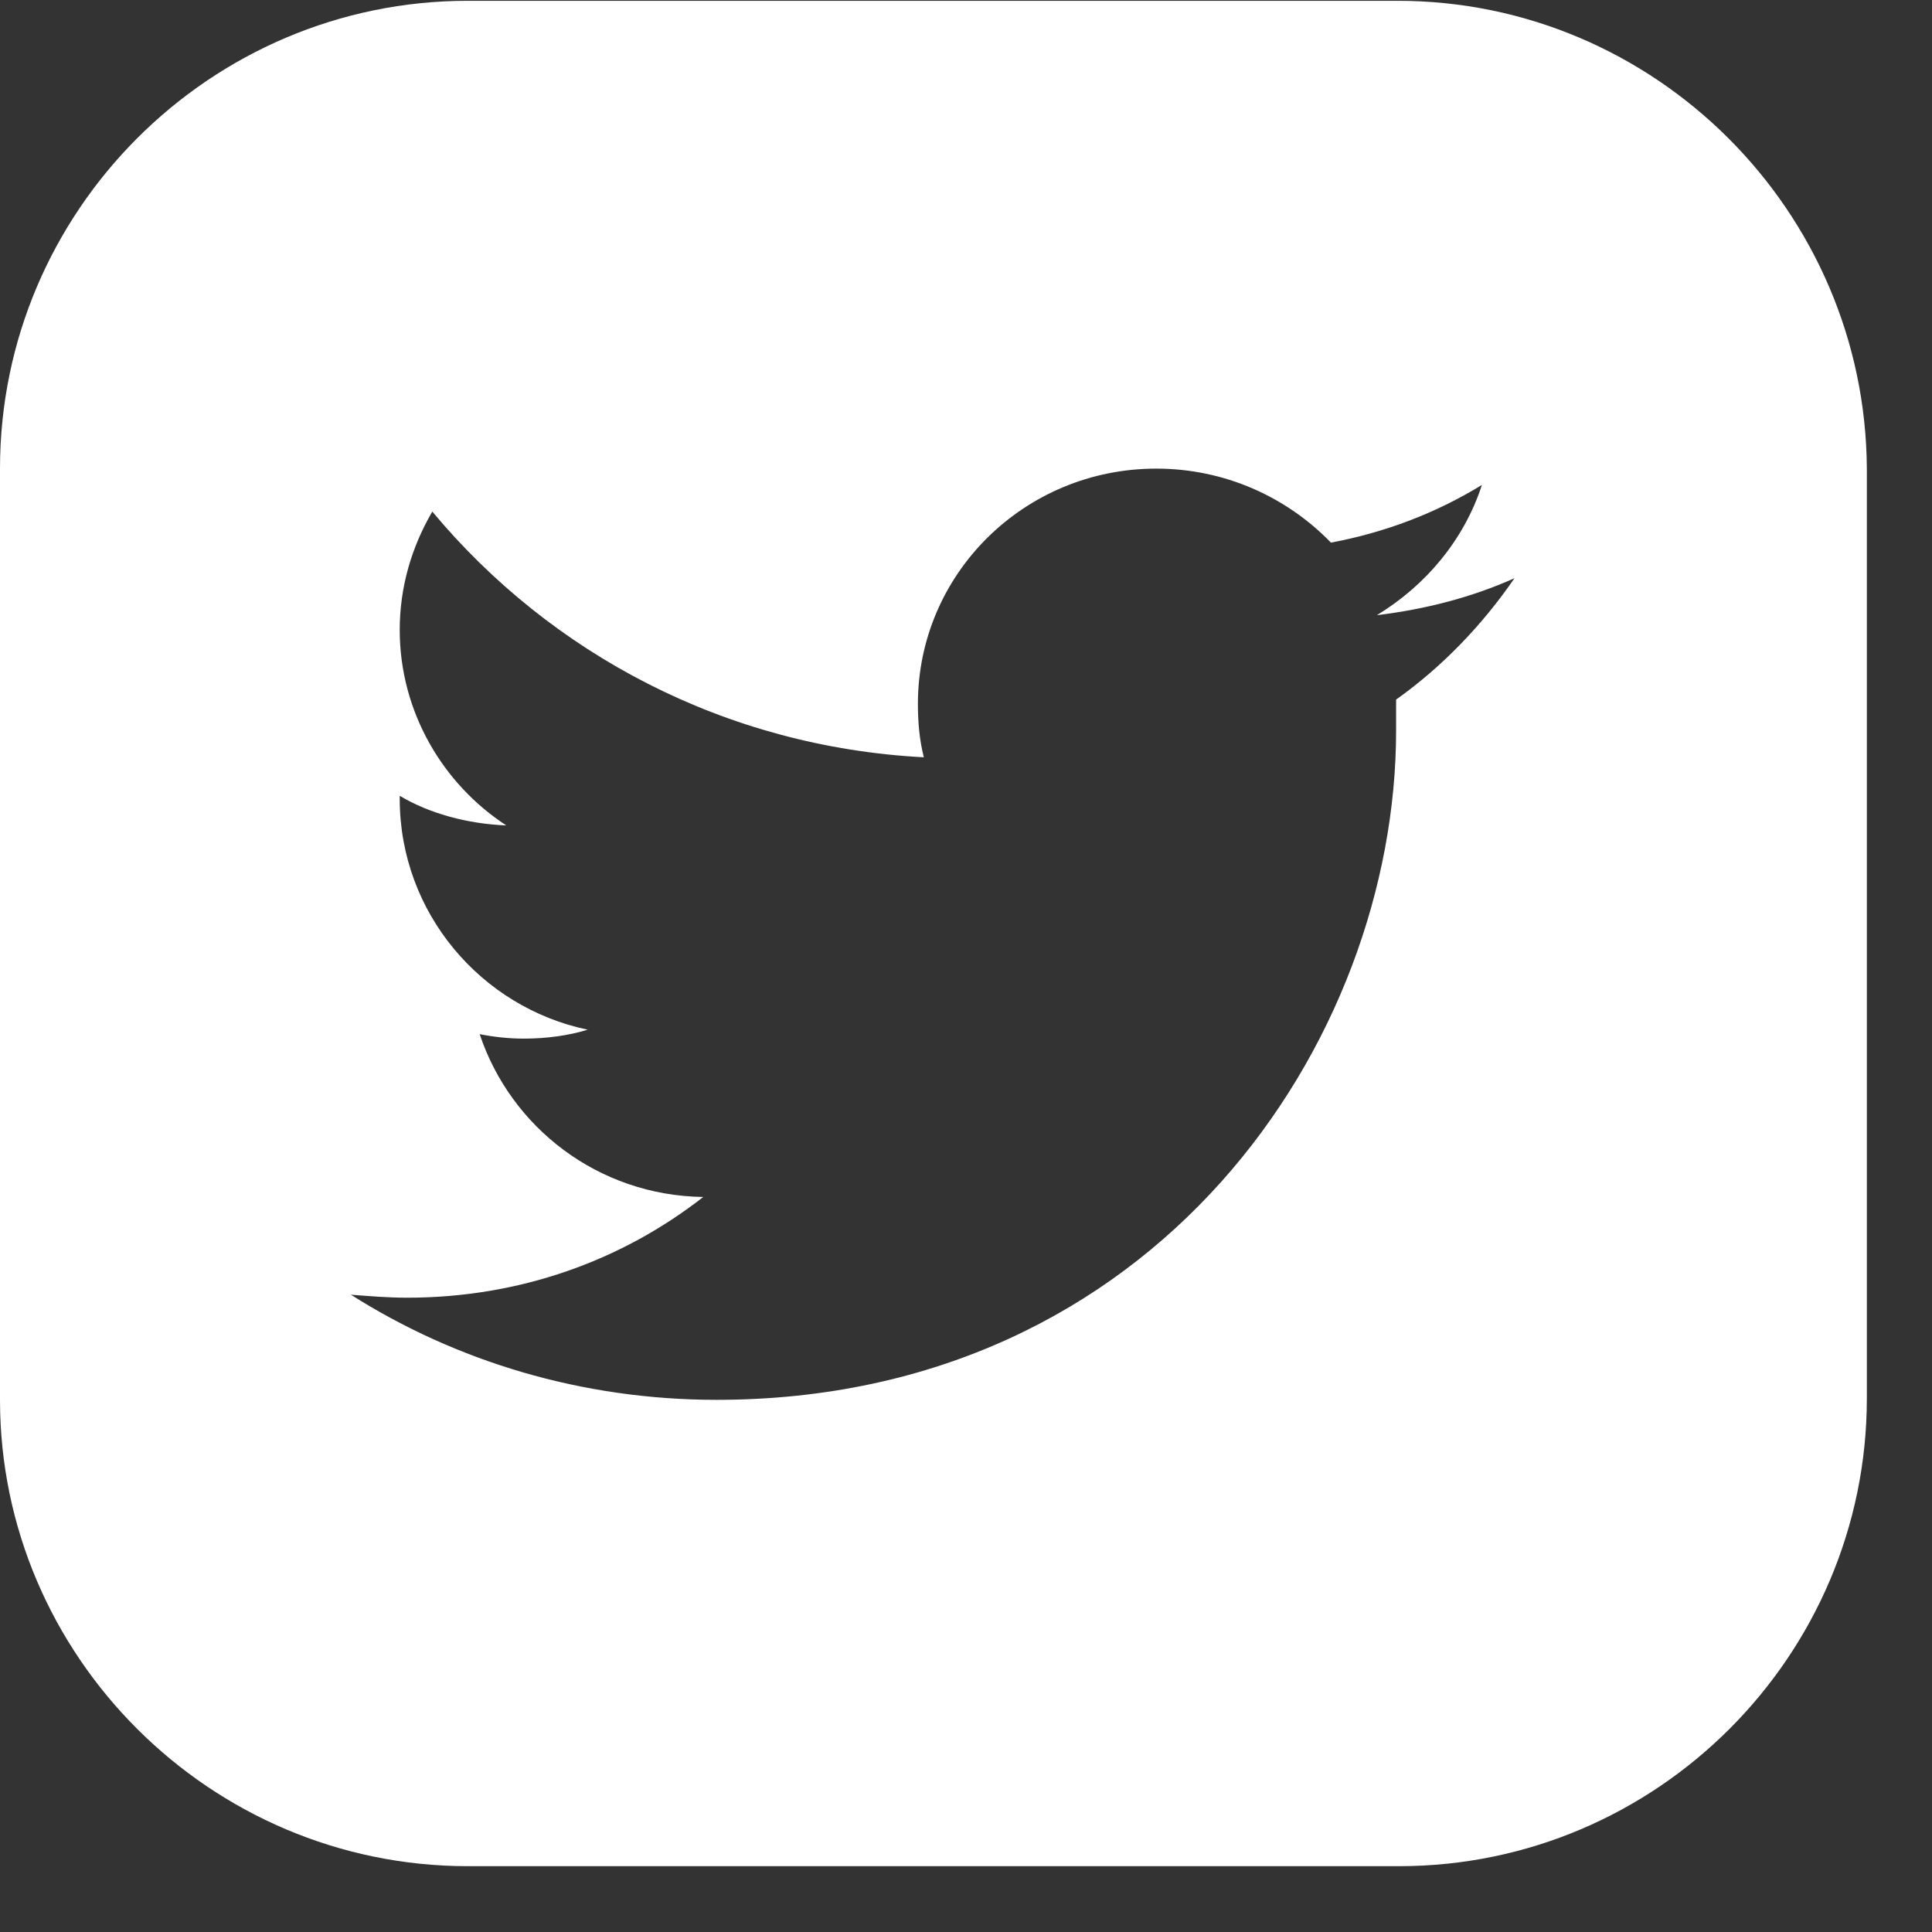 <?xml version="1.0" encoding="UTF-8"?> <svg xmlns="http://www.w3.org/2000/svg" xmlns:xlink="http://www.w3.org/1999/xlink" width="29px" height="29px" viewBox="0 0 29 29" version="1.1"><rect x="0" y="0" width="29" height="29" fill="#333333" stroke="none"/><title>Shape</title><desc>Created with Sketch.</desc><g id="Page-1" stroke="none" stroke-width="1" fill="none" fill-rule="evenodd"><g id="About" transform="translate(-100, -4861)" fill="#FFFFFF" fill-rule="nonzero"><g id="Group-72" transform="translate(40, 4591)"><g id="Group-70"><g id="Group-71" transform="translate(60, 110)"><g id="Group-66" transform="translate(0, 160)"><path d="M20.978,0.012 L7.022,0.012 C3.156,0.012 -1.61648472e-13,3.167 -1.61648472e-13,7.034 L-1.61648472e-13,21.012 C-1.61648472e-13,24.856 3.156,28.012 7.022,28.012 L21,28.012 C24.867,28.012 28.022,24.856 28.022,20.99 L28.022,7.034 C28,3.167 24.844,0.012 20.978,0.012 Z M20.956,10.501 C20.956,10.656 20.956,10.812 20.956,10.967 C20.956,15.634 17.356,21.012 10.756,21.012 C8.733,21.012 6.844,20.434 5.267,19.434 C5.556,19.456 5.822,19.479 6.111,19.479 C7.8,19.479 9.333,18.923 10.556,17.967 C8.978,17.945 7.667,16.923 7.2,15.523 C7.422,15.567 7.644,15.59 7.867,15.59 C8.2,15.59 8.533,15.545 8.822,15.456 C7.222,15.123 6,13.701 6,11.99 L6,11.945 C6.444,12.212 7.022,12.367 7.6,12.39 C6.644,11.767 6,10.679 6,9.456 C6,8.812 6.178,8.212 6.489,7.679 C8.267,9.812 10.889,11.212 13.867,11.367 C13.8,11.101 13.778,10.834 13.778,10.567 C13.778,8.612 15.378,7.034 17.356,7.034 C18.378,7.034 19.311,7.456 19.978,8.145 C20.8,7.99 21.556,7.701 22.244,7.279 C21.978,8.101 21.4,8.79 20.667,9.234 C21.4,9.145 22.089,8.967 22.733,8.679 C22.244,9.39 21.644,10.012 20.956,10.501 Z" id="Shape"></path></g></g></g></g></g></g></svg> 